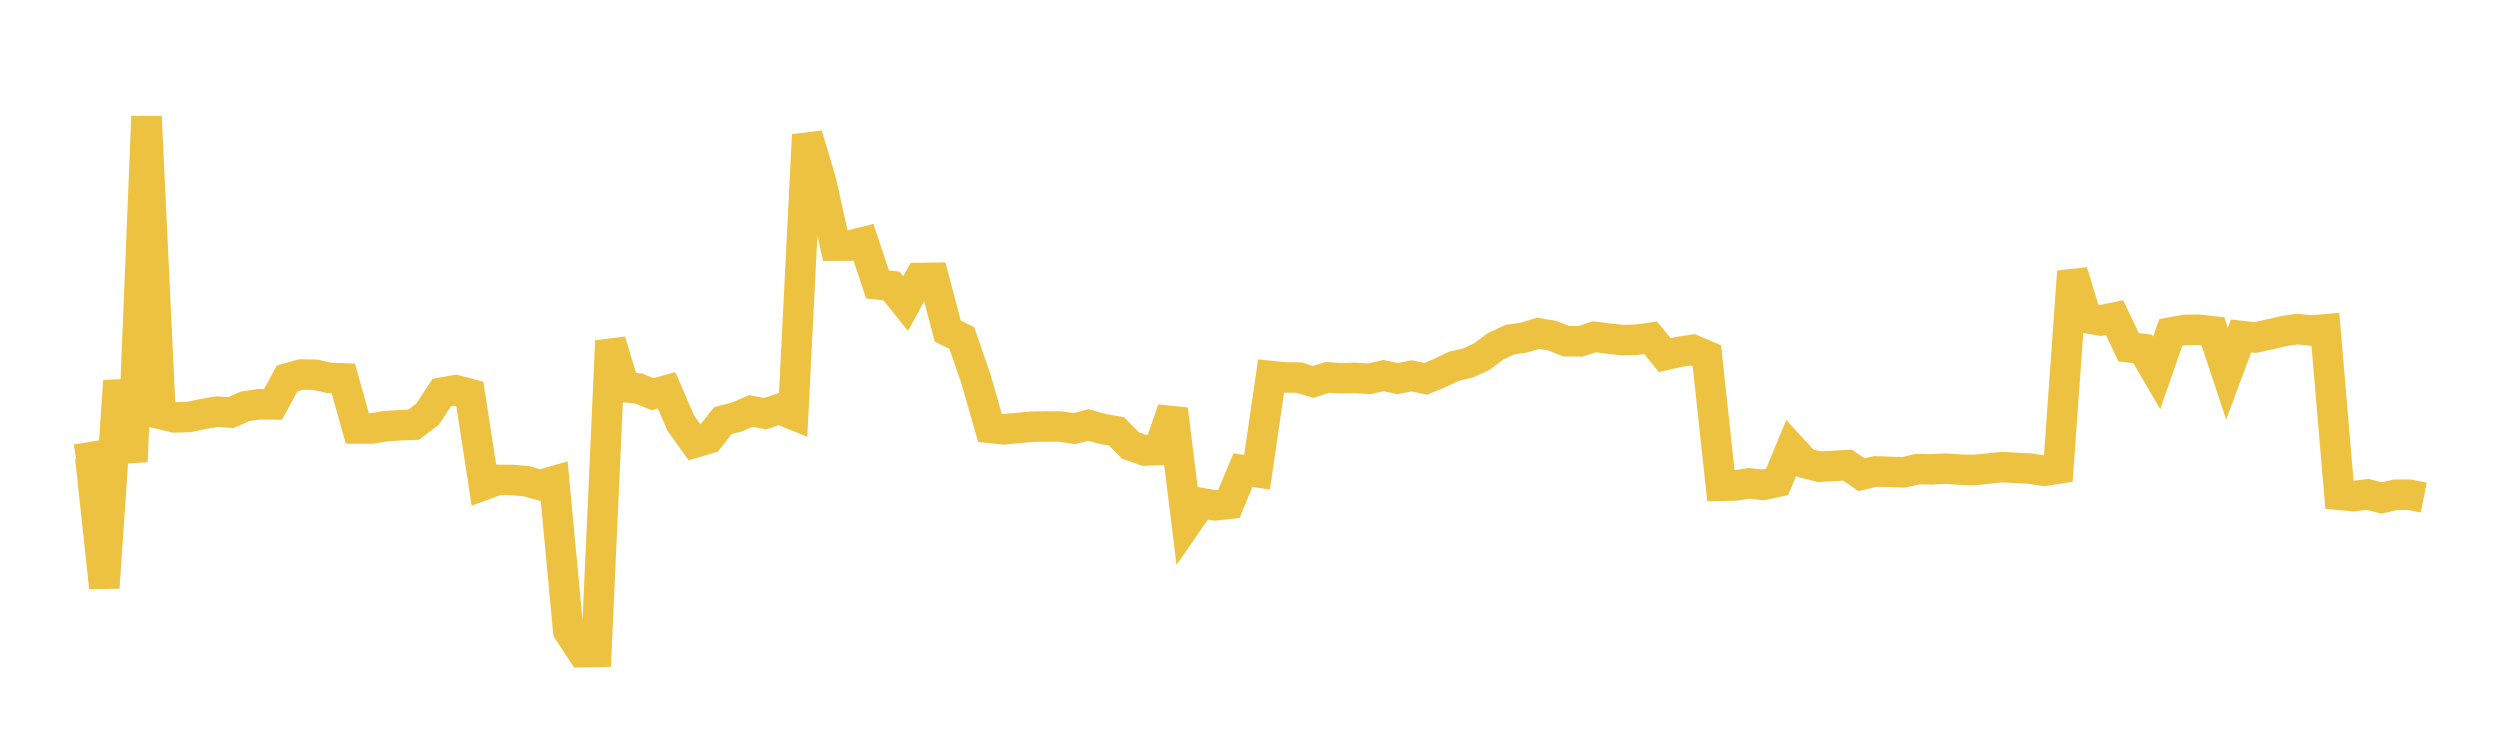<svg width="164" height="48" xmlns="http://www.w3.org/2000/svg" xmlns:xlink="http://www.w3.org/1999/xlink"><path fill="none" stroke="rgb(237,194,64)" stroke-width="2" d="M5,30.143L5.922,29.994L6.844,38.551L7.766,25L8.689,30.281L9.611,7.641L10.533,27.162L11.455,27.382L12.377,27.356L13.299,27.165L14.222,27.005L15.144,27.067L16.066,26.655L16.988,26.519L17.91,26.53L18.832,24.825L19.754,24.57L20.677,24.584L21.599,24.79L22.521,24.824L23.443,28.109L24.365,28.109L25.287,27.959L26.21,27.897L27.132,27.862L28.054,27.164L28.976,25.759L29.898,25.595L30.82,25.839L31.743,31.815L32.665,31.48L33.587,31.485L34.509,31.559L35.431,31.82L36.353,31.557L37.275,41.381L38.198,42.786L39.12,42.764L40.042,22.363L40.964,25.392L41.886,25.487L42.808,25.86L43.731,25.606L44.653,27.75L45.575,29.035L46.497,28.767L47.419,27.594L48.341,27.354L49.263,26.958L50.186,27.137L51.108,26.829L52.03,27.2L52.952,8.844L53.874,11.944L54.796,16.115L55.719,16.112L56.641,15.882L57.563,18.656L58.485,18.764L59.407,19.914L60.329,18.236L61.251,18.223L62.174,21.719L63.096,22.177L64.018,24.846L64.94,28.069L65.862,28.163L66.784,28.077L67.707,27.991L68.629,27.979L69.551,27.98L70.473,28.119L71.395,27.877L72.317,28.133L73.24,28.294L74.162,29.227L75.084,29.551L76.006,29.521L76.928,26.853L77.85,34.331L78.772,32.996L79.695,33.152L80.617,33.053L81.539,30.84L82.461,30.978L83.383,24.668L84.305,24.76L85.228,24.768L86.15,25.05L87.072,24.758L87.994,24.811L88.916,24.787L89.838,24.849L90.76,24.637L91.683,24.839L92.605,24.654L93.527,24.85L94.449,24.471L95.371,24.027L96.293,23.817L97.216,23.387L98.138,22.7L99.06,22.277L99.982,22.143L100.904,21.862L101.826,22.019L102.749,22.382L103.671,22.391L104.593,22.095L105.515,22.21L106.437,22.313L107.359,22.286L108.281,22.158L109.204,23.293L110.126,23.086L111.048,22.947L111.97,23.341L112.892,31.865L113.814,31.845L114.737,31.709L115.659,31.81L116.581,31.611L117.503,29.384L118.425,30.381L119.347,30.616L120.269,30.568L121.192,30.51L122.114,31.14L123.036,30.925L123.958,30.956L124.88,30.985L125.802,30.771L126.725,30.791L127.647,30.741L128.569,30.808L129.491,30.834L130.413,30.739L131.335,30.643L132.257,30.693L133.18,30.739L134.102,30.886L135.024,30.74L135.946,17.816L136.868,20.859L137.79,21.024L138.713,20.832L139.635,22.78L140.557,22.888L141.479,24.464L142.401,21.811L143.323,21.642L144.246,21.63L145.168,21.734L146.09,24.512L147.012,22.04L147.934,22.142L148.856,21.941L149.778,21.727L150.701,21.588L151.623,21.683L152.545,21.604L153.467,32.46L154.389,32.548L155.311,32.431L156.234,32.666L157.156,32.453L158.078,32.456L159,32.64"></path></svg>